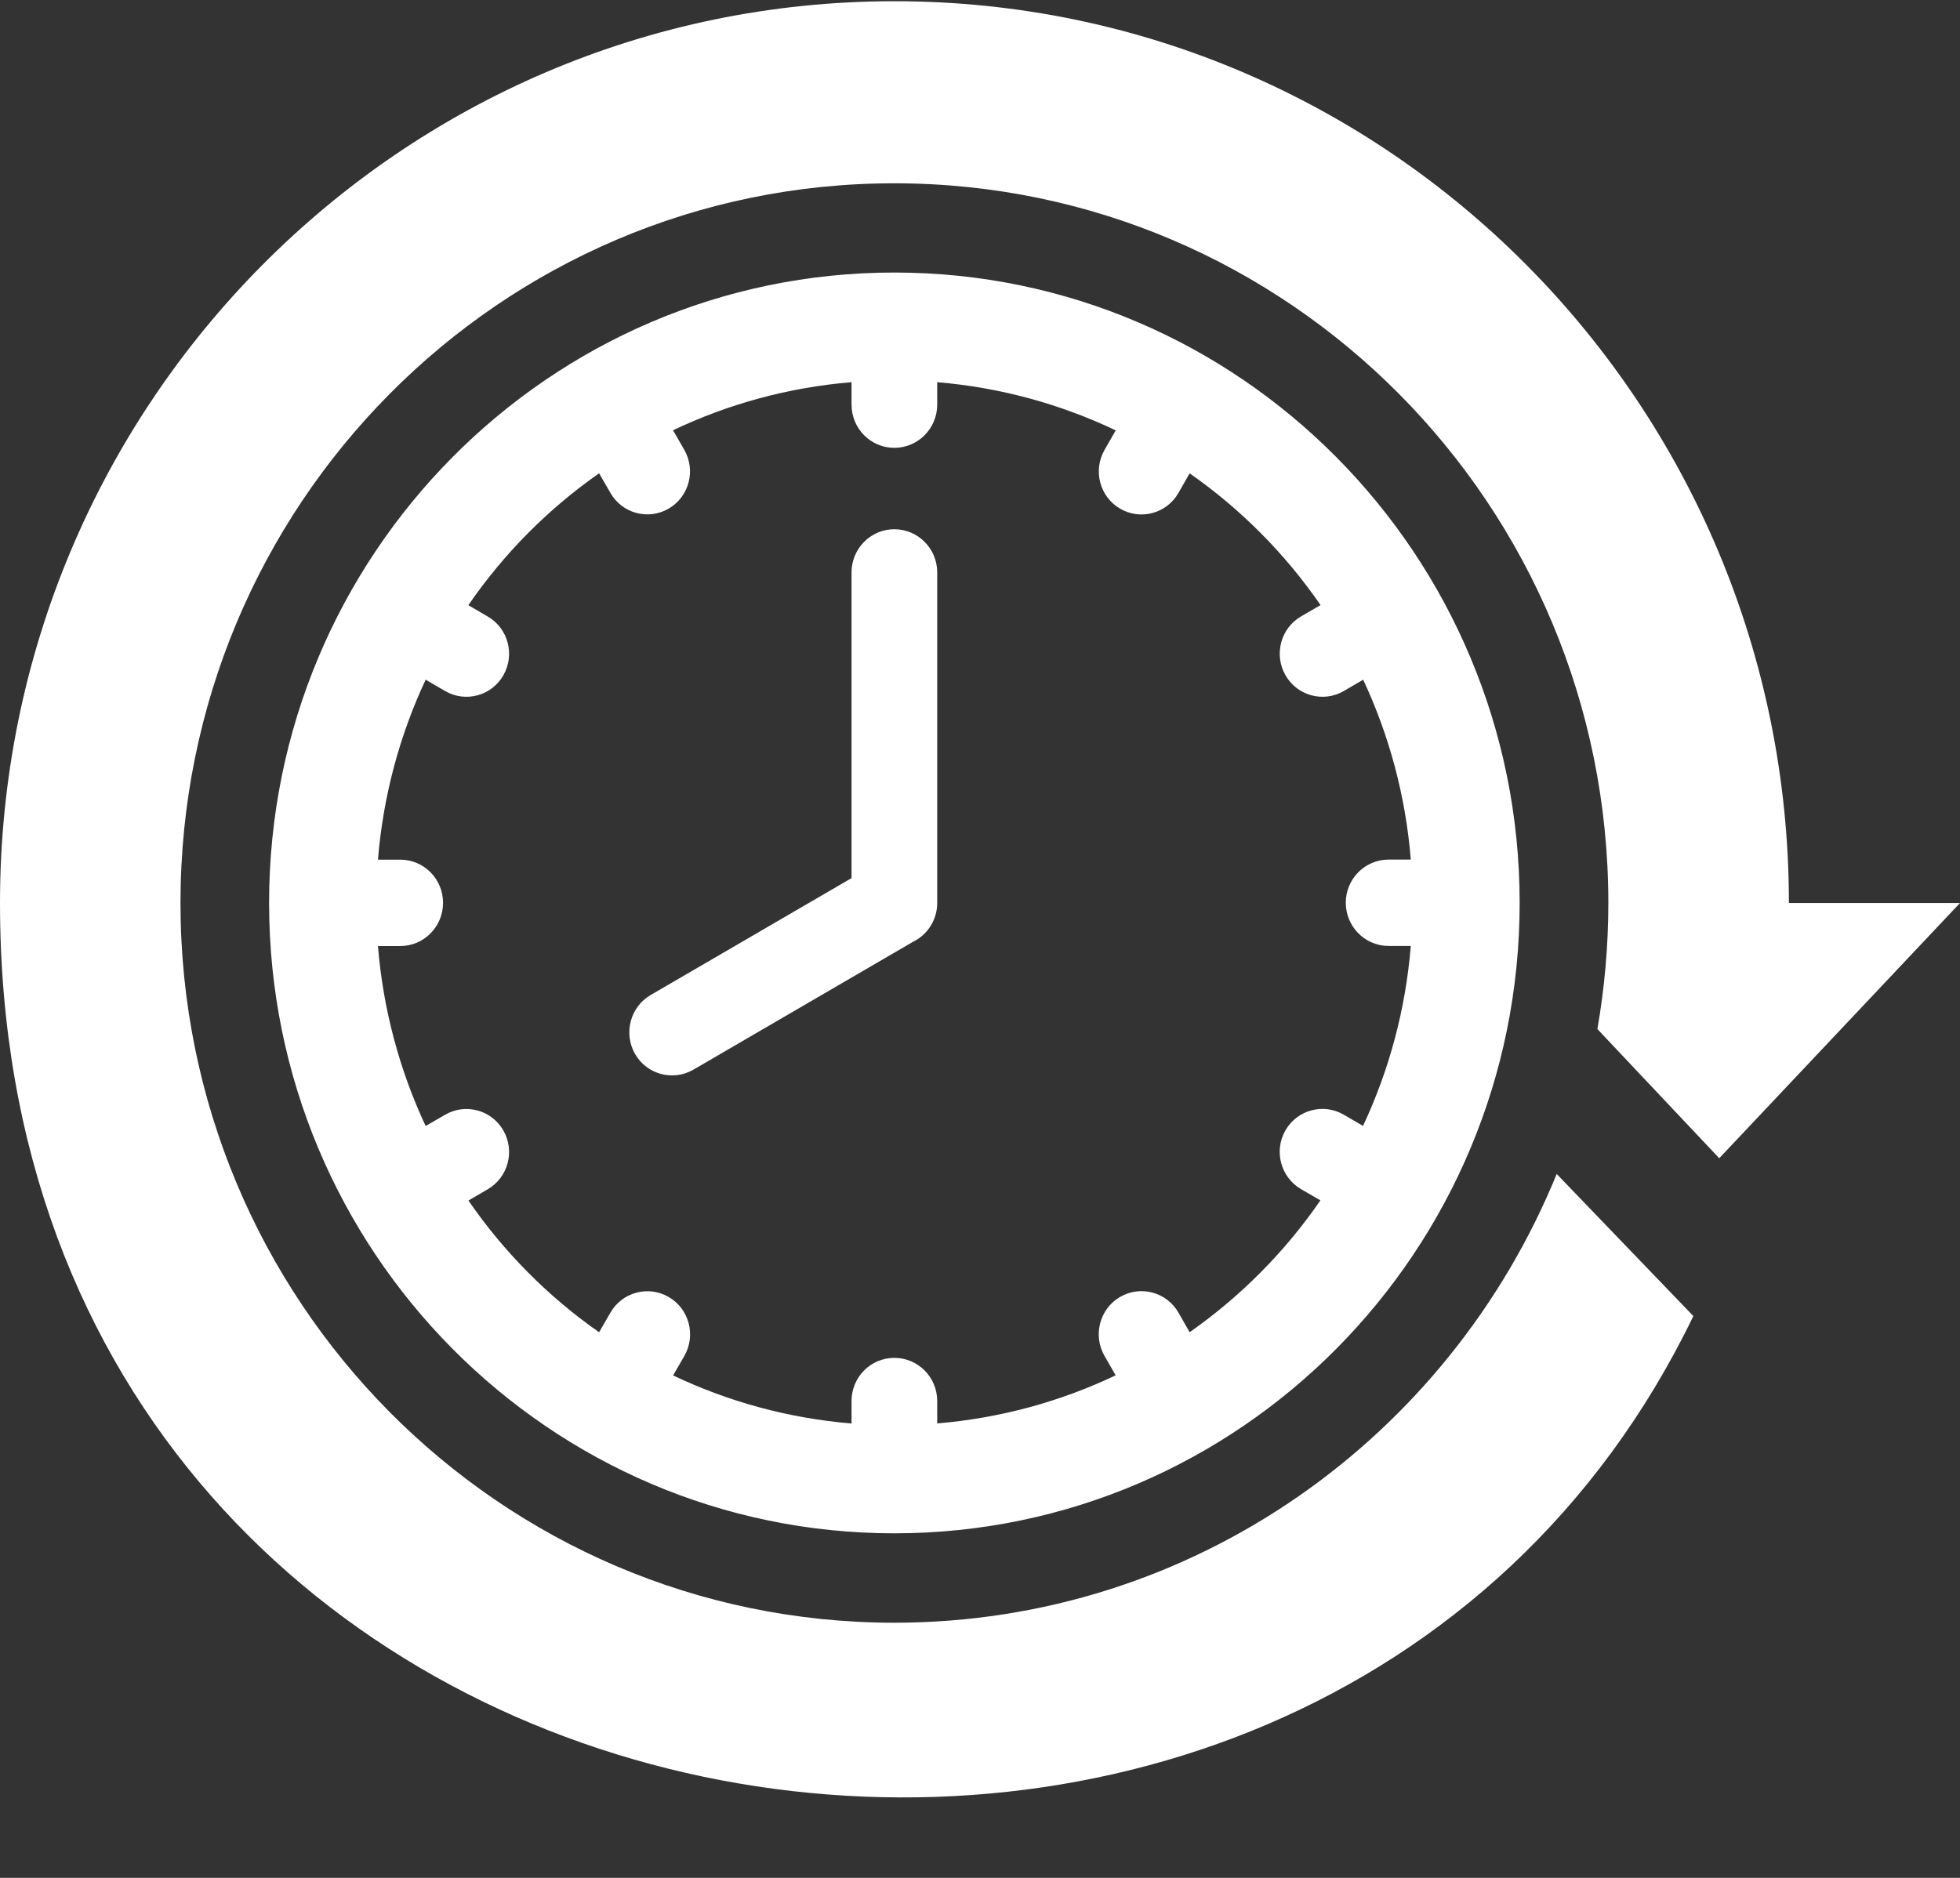 <svg width="24" height="23" viewBox="0 0 24 23" fill="none" xmlns="http://www.w3.org/2000/svg">
<rect x="0" y="0" width="24" height="23" fill="#333333" stroke="none"/>
<path fill-rule="evenodd" clip-rule="evenodd" d="M19.062 14.378C17.744 17.609 14.609 19.874 10.951 19.875C6.123 19.875 2.21 15.929 2.21 11.06C2.21 6.191 6.123 2.243 10.951 2.245C15.779 2.245 19.694 6.191 19.694 11.06C19.694 11.586 19.647 12.102 19.56 12.604L21.052 14.186L24 11.06H21.905C21.904 4.96 17.001 0.015 10.952 0.015C4.904 0.015 0 4.96 0 11.06C0 23.161 16.057 25.809 20.735 16.119L19.062 14.379L19.062 14.378ZM10.951 3.338C15.178 3.338 18.608 6.797 18.608 11.059C18.608 15.322 15.179 18.78 10.951 18.78C6.726 18.78 3.295 15.321 3.295 11.059C3.295 6.799 6.727 3.338 10.951 3.338ZM14.566 5.799L14.43 6.037C14.287 6.289 13.967 6.376 13.717 6.231C13.467 6.087 13.381 5.764 13.524 5.512L13.662 5.271C12.989 4.951 12.253 4.746 11.476 4.681V4.956C11.476 5.248 11.241 5.485 10.951 5.485C10.661 5.485 10.427 5.248 10.427 4.956V4.681C9.65 4.745 8.913 4.95 8.241 5.27L8.38 5.511C8.523 5.763 8.437 6.085 8.187 6.23C7.937 6.375 7.617 6.288 7.474 6.036L7.336 5.797C6.712 6.233 6.167 6.783 5.735 7.412L5.972 7.551C6.222 7.695 6.308 8.018 6.164 8.27C6.021 8.522 5.701 8.609 5.451 8.464L5.212 8.325C4.895 9.003 4.692 9.746 4.628 10.529H4.901C5.191 10.529 5.425 10.765 5.425 11.058C5.425 11.35 5.191 11.587 4.901 11.587H4.628C4.692 12.37 4.895 13.113 5.212 13.791L5.451 13.653C5.701 13.508 6.021 13.595 6.164 13.847C6.308 14.099 6.222 14.421 5.972 14.566L5.736 14.704C6.168 15.332 6.712 15.882 7.336 16.317L7.474 16.078C7.618 15.826 7.939 15.74 8.189 15.886C8.439 16.031 8.524 16.355 8.38 16.607L8.242 16.846C8.914 17.166 9.65 17.37 10.427 17.435V17.16C10.427 16.867 10.661 16.631 10.951 16.631C11.241 16.631 11.476 16.867 11.476 17.16V17.434C12.252 17.369 12.988 17.165 13.661 16.845L13.524 16.606C13.38 16.354 13.465 16.03 13.715 15.885C13.965 15.739 14.286 15.825 14.43 16.077L14.567 16.317C15.19 15.88 15.736 15.331 16.168 14.702L15.932 14.565C15.682 14.42 15.596 14.098 15.739 13.846C15.883 13.594 16.203 13.507 16.453 13.652L16.69 13.79C17.008 13.112 17.211 12.369 17.275 11.586H17.004C16.714 11.586 16.479 11.349 16.479 11.057C16.479 10.764 16.714 10.528 17.004 10.528H17.275C17.212 9.746 17.009 9.003 16.692 8.325L16.456 8.463C16.206 8.609 15.885 8.523 15.741 8.271C15.596 8.019 15.681 7.695 15.931 7.55L16.17 7.411C15.735 6.78 15.194 6.236 14.568 5.798L14.566 5.799ZM10.427 7.011C10.427 6.719 10.662 6.482 10.951 6.482C11.241 6.482 11.476 6.719 11.476 7.011V11.059C11.476 11.269 11.355 11.45 11.18 11.535L8.491 13.101C8.241 13.246 7.921 13.161 7.776 12.909C7.632 12.656 7.717 12.333 7.967 12.187L10.427 10.755L10.427 7.011Z" fill="white"/>
</svg>
